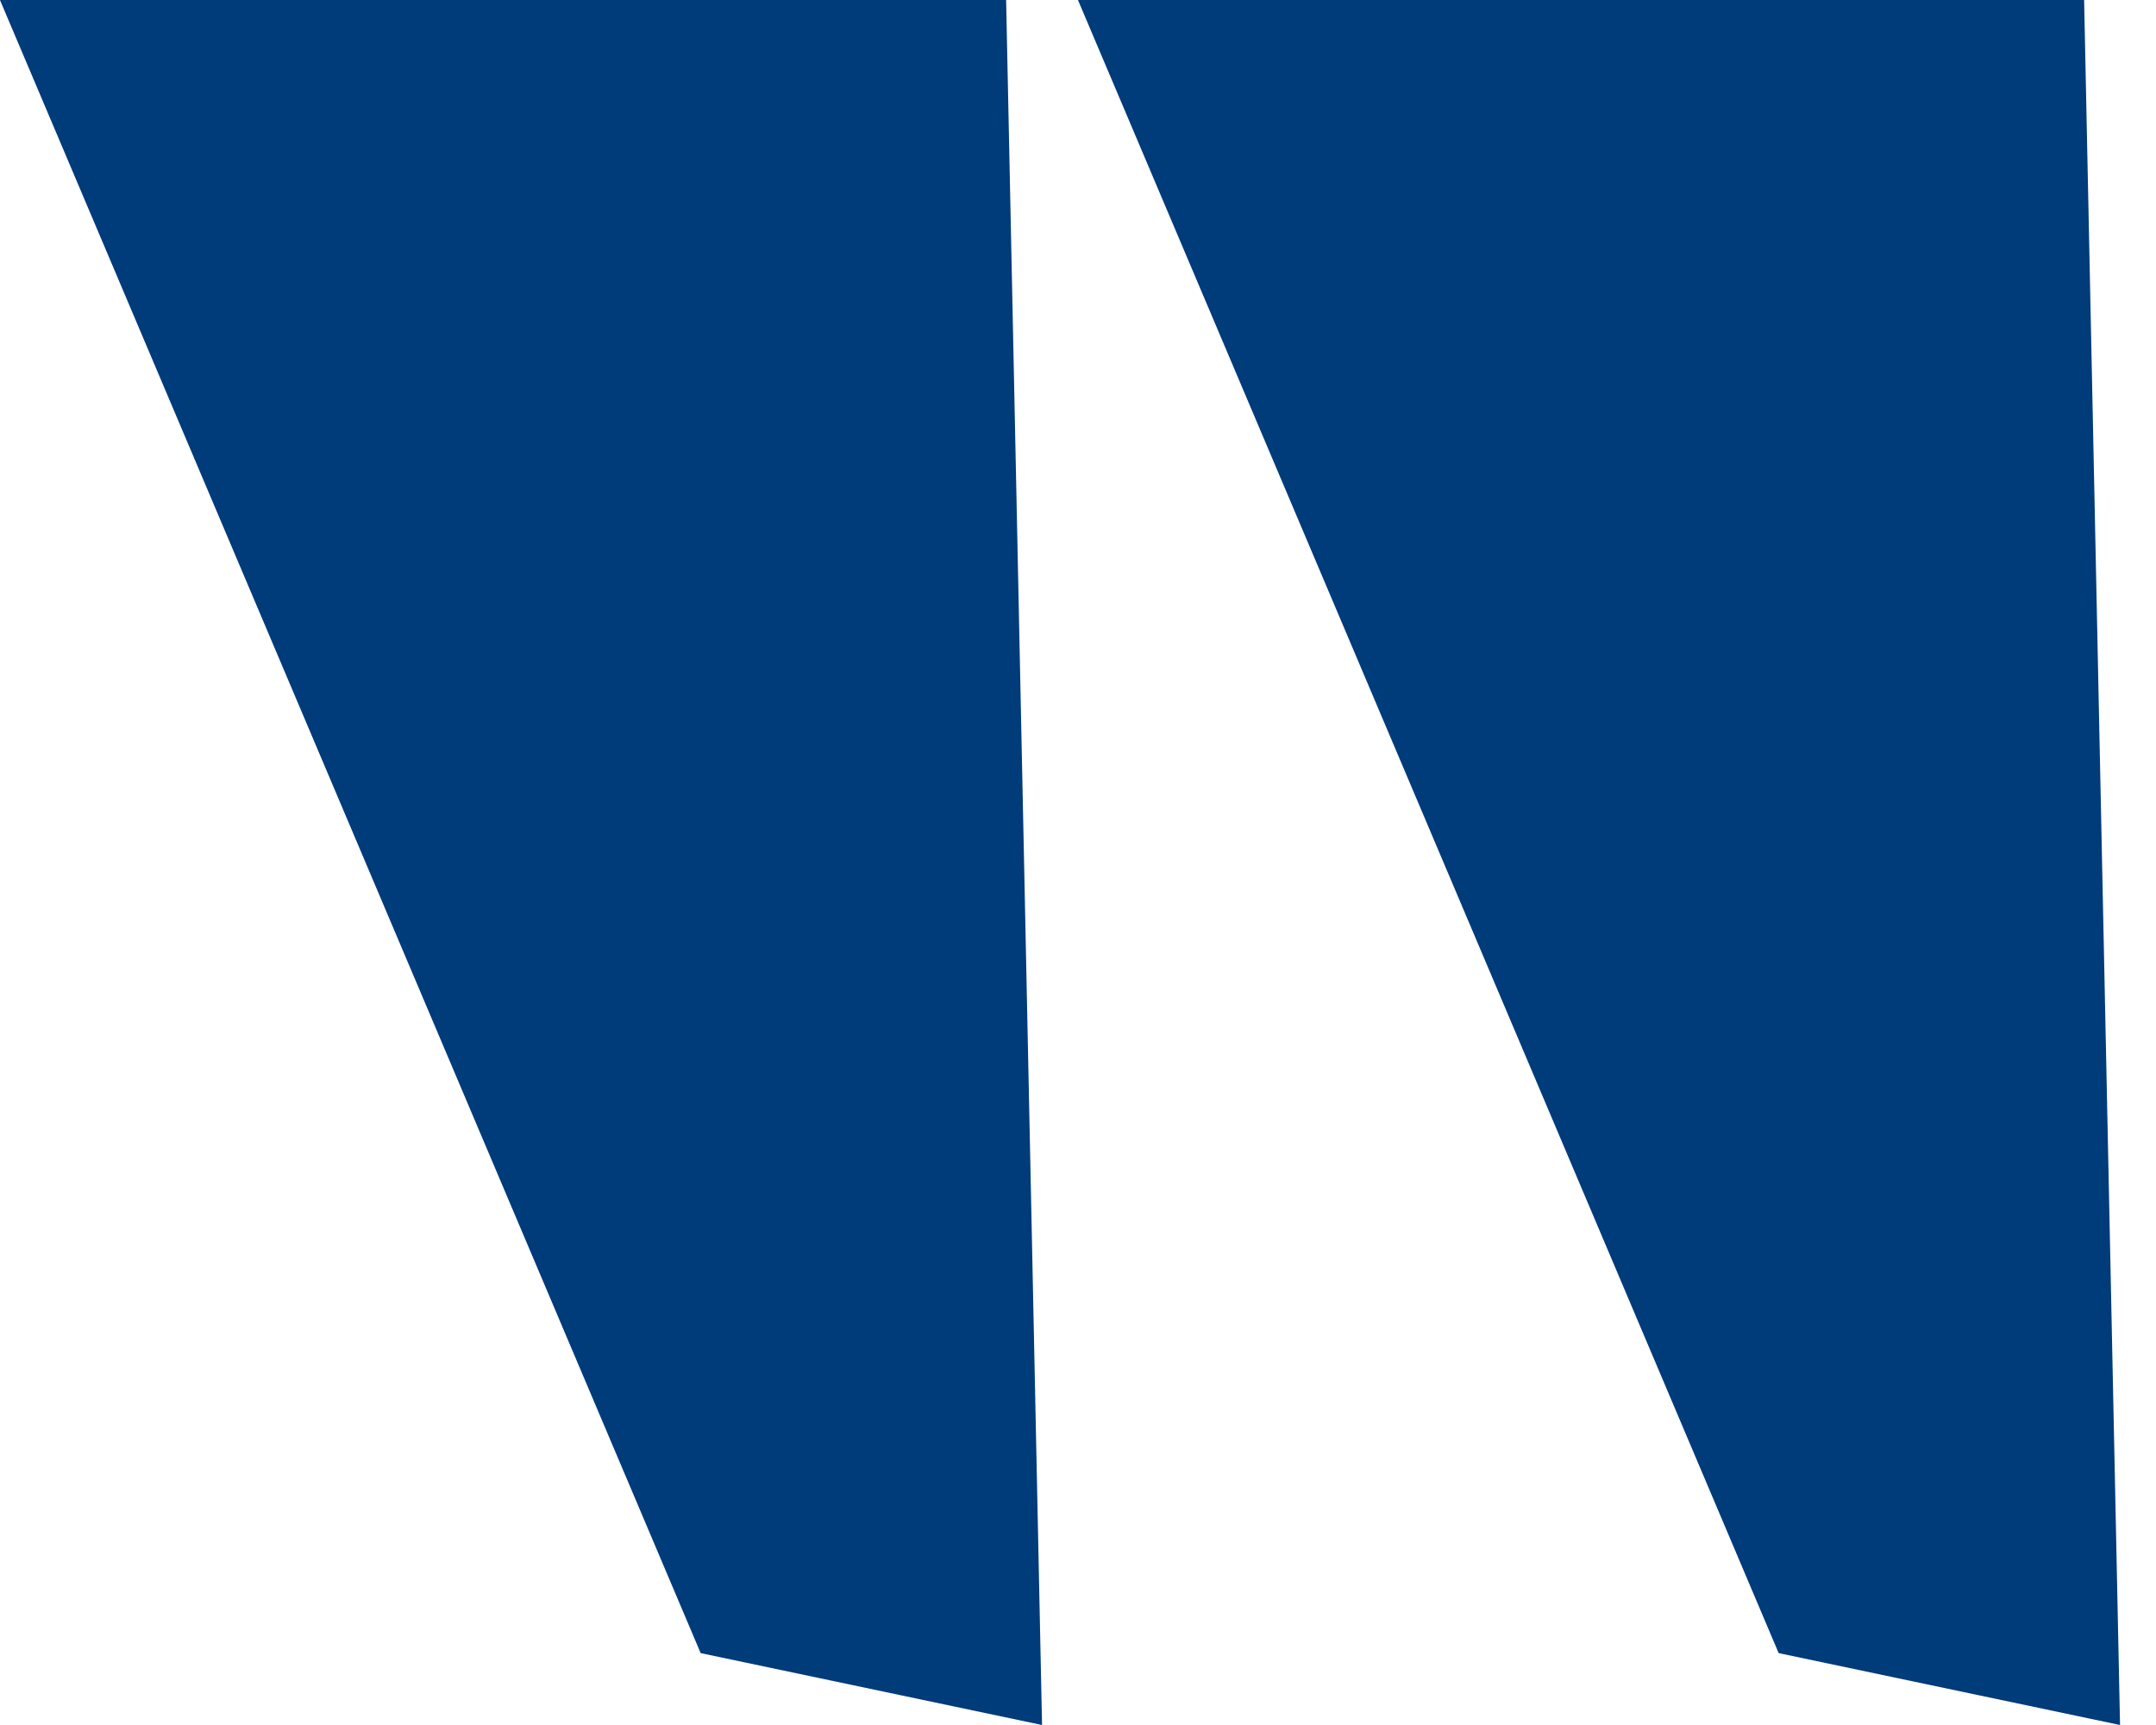 <svg width="50" height="40" viewBox="0 0 50 40" fill="none" xmlns="http://www.w3.org/2000/svg">
<path d="M48.333 0L49.166 40L41.249 38.333L24.999 0H48.333Z" fill="#003B7A"/>
<path d="M23.333 0L24.166 40L16.249 38.333L-0.001 0H23.333Z" fill="#003B7A"/>
</svg>
